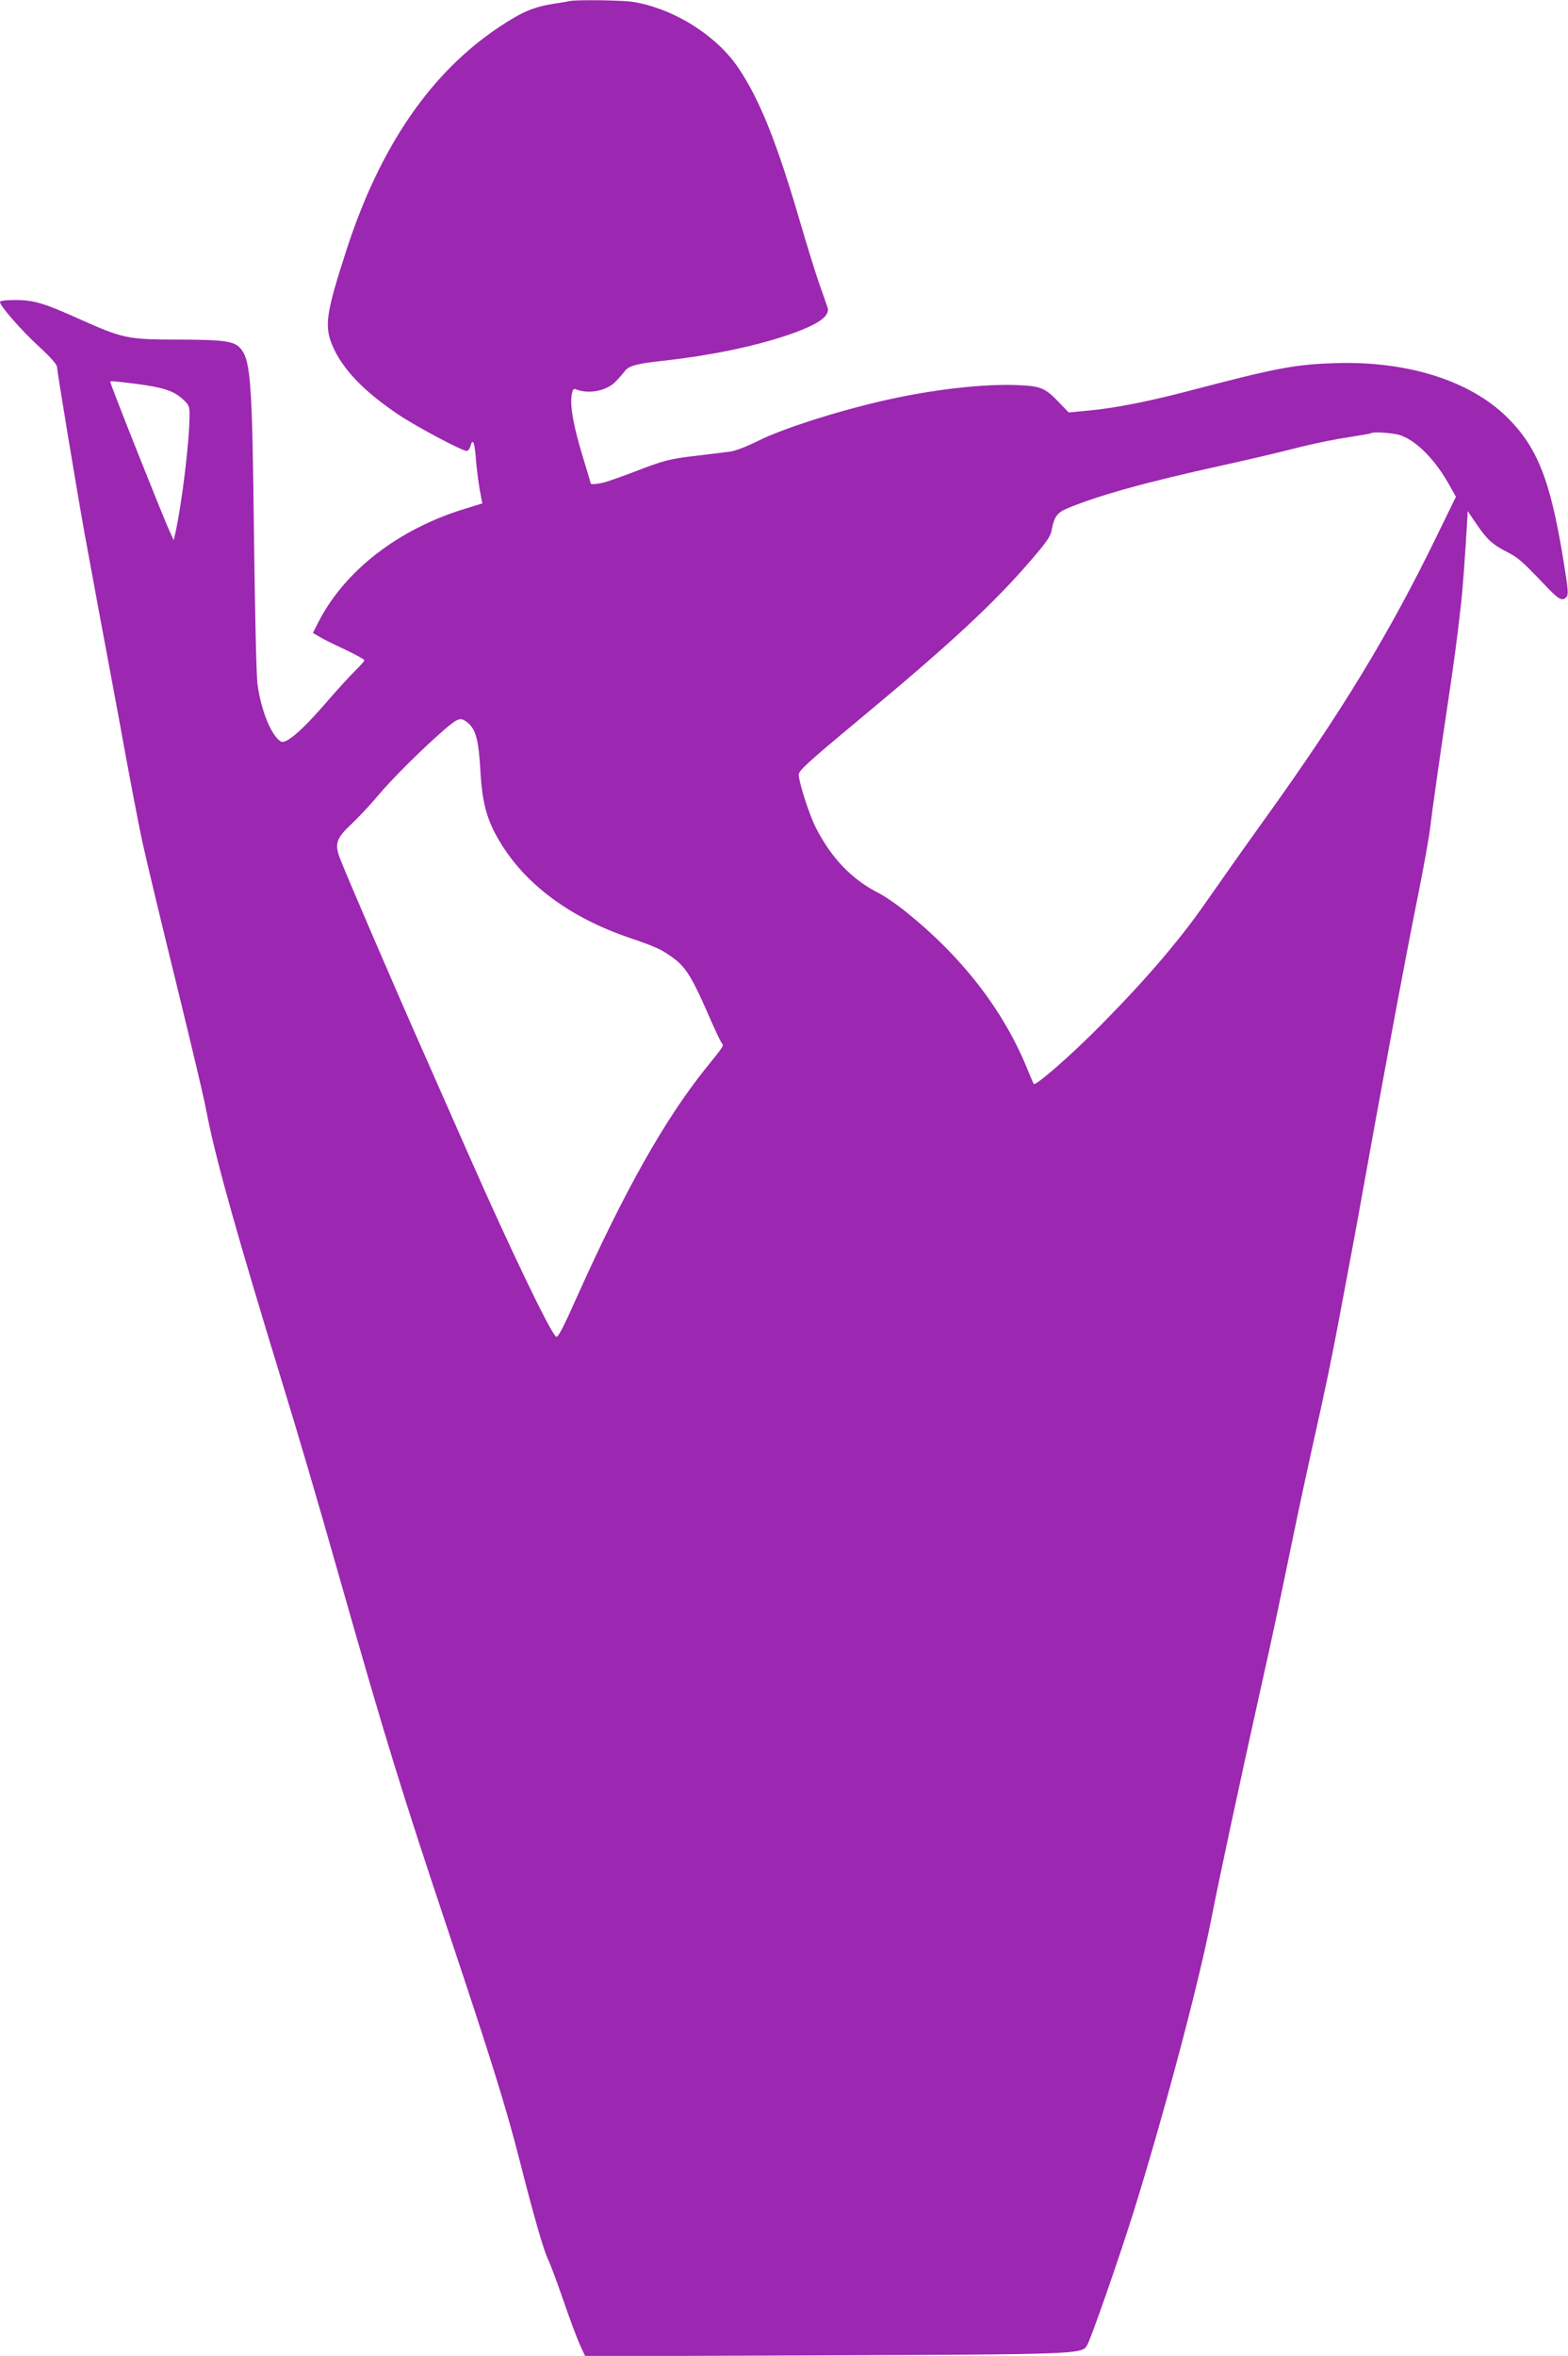 <?xml version="1.0" standalone="no"?>
<!DOCTYPE svg PUBLIC "-//W3C//DTD SVG 20010904//EN"
 "http://www.w3.org/TR/2001/REC-SVG-20010904/DTD/svg10.dtd">
<svg version="1.0" xmlns="http://www.w3.org/2000/svg"
 width="852pt" height="1280pt" viewBox="0 0 852 1280"
 preserveAspectRatio="xMidYMid meet">
<g transform="translate(0,1280) scale(0.1,-0.1)"
fill="#9c27b0" stroke="none">
<path d="M3100 12795 c-8 -2 -49 -9 -90 -15 -111 -18 -173 -44 -295 -125 -375
-249 -651 -652 -833 -1215 -109 -337 -120 -409 -78 -512 54 -131 170 -253 366
-384 98 -65 341 -194 366 -194 7 0 16 11 20 25 12 46 22 26 29 -57 6 -82 18
-164 30 -223 l6 -30 -91 -28 c-365 -111 -657 -337 -801 -619 l-29 -57 33 -19
c17 -11 80 -43 140 -70 59 -28 107 -55 107 -59 0 -5 -23 -31 -51 -58 -28 -28
-100 -106 -159 -175 -132 -152 -215 -223 -243 -209 -51 28 -109 168 -128 313
-6 44 -14 407 -19 806 -9 823 -18 946 -69 1012 -35 45 -85 52 -341 53 -276 0
-302 6 -535 110 -195 88 -251 105 -352 105 -55 0 -83 -4 -83 -11 0 -21 113
-151 212 -242 65 -60 98 -98 98 -112 0 -20 108 -673 149 -900 27 -150 113
-613 151 -815 17 -91 35 -187 40 -215 49 -272 104 -561 125 -655 36 -159 78
-335 209 -870 50 -207 74 -305 111 -465 8 -33 24 -107 35 -165 51 -248 162
-643 400 -1420 102 -334 173 -574 320 -1090 252 -885 334 -1148 590 -1915 230
-688 312 -952 384 -1235 76 -299 131 -491 155 -538 11 -22 47 -119 81 -217 33
-97 74 -206 90 -242 l30 -65 1287 5 c1368 5 1410 7 1438 51 21 33 165 446 249
711 165 527 356 1244 426 1600 44 227 164 783 270 1260 64 285 95 432 170 795
32 157 82 389 110 515 76 338 106 485 151 725 22 118 49 262 60 320 11 58 24
128 29 155 146 814 262 1437 335 1800 30 149 59 311 65 360 11 94 55 405 89
630 38 252 55 373 80 595 8 70 21 240 34 464 l2 39 49 -72 c56 -83 88 -111
167 -151 58 -30 79 -48 199 -174 76 -80 95 -92 116 -75 19 16 18 28 -15 230
-69 414 -139 590 -300 750 -201 200 -543 309 -936 296 -221 -7 -316 -25 -815
-156 -209 -54 -382 -88 -519 -101 l-114 -11 -52 54 c-77 81 -100 90 -235 95
-167 6 -411 -20 -643 -68 -268 -55 -614 -163 -757 -235 -65 -32 -124 -55 -155
-59 -27 -3 -108 -13 -180 -22 -147 -17 -176 -25 -330 -84 -60 -23 -130 -48
-155 -56 -42 -13 -90 -18 -90 -11 0 2 -20 69 -44 148 -50 164 -69 271 -60 330
5 32 10 39 23 34 68 -28 166 -9 214 40 18 18 41 44 52 59 23 29 62 40 210 56
251 28 479 75 662 135 173 58 244 105 230 153 -3 9 -23 69 -46 132 -22 63 -67
210 -101 325 -126 434 -222 675 -338 846 -119 177 -352 323 -573 359 -57 9
-300 12 -339 5z m-2365 -2080 c148 -19 206 -37 256 -82 36 -32 39 -40 39 -87
0 -142 -42 -485 -78 -646 l-8 -35 -23 50 c-40 88 -321 795 -321 808 0 9 -5 9
135 -8z m6875 -280 c90 -32 191 -135 269 -277 l32 -57 -99 -203 c-261 -538
-523 -969 -946 -1557 -105 -146 -248 -349 -319 -451 -146 -210 -344 -439 -606
-700 -145 -144 -315 -291 -324 -279 -2 2 -18 40 -36 84 -132 323 -361 616
-675 864 -43 34 -102 74 -130 88 -147 74 -259 191 -344 358 -35 69 -92 247
-92 286 0 22 47 65 311 285 510 423 756 651 961 892 78 91 98 121 103 155 12
67 30 92 82 114 166 70 432 144 838 233 180 40 278 63 445 105 74 18 187 41
250 50 63 10 117 19 119 21 11 10 123 2 161 -11z m-5066 -1564 c41 -35 57 -94
66 -253 10 -180 34 -270 104 -388 138 -233 381 -414 703 -524 152 -52 180 -65
248 -116 61 -46 98 -105 181 -296 35 -81 69 -153 75 -160 13 -16 15 -13 -86
-138 -224 -279 -442 -667 -700 -1242 -71 -160 -102 -220 -112 -217 -27 10
-254 484 -476 988 -58 132 -169 384 -247 560 -147 331 -424 974 -455 1057 -27
74 -16 106 64 180 37 35 102 104 143 153 81 97 248 262 365 363 75 64 87 67
127 33z"/>
</g>
</svg>
